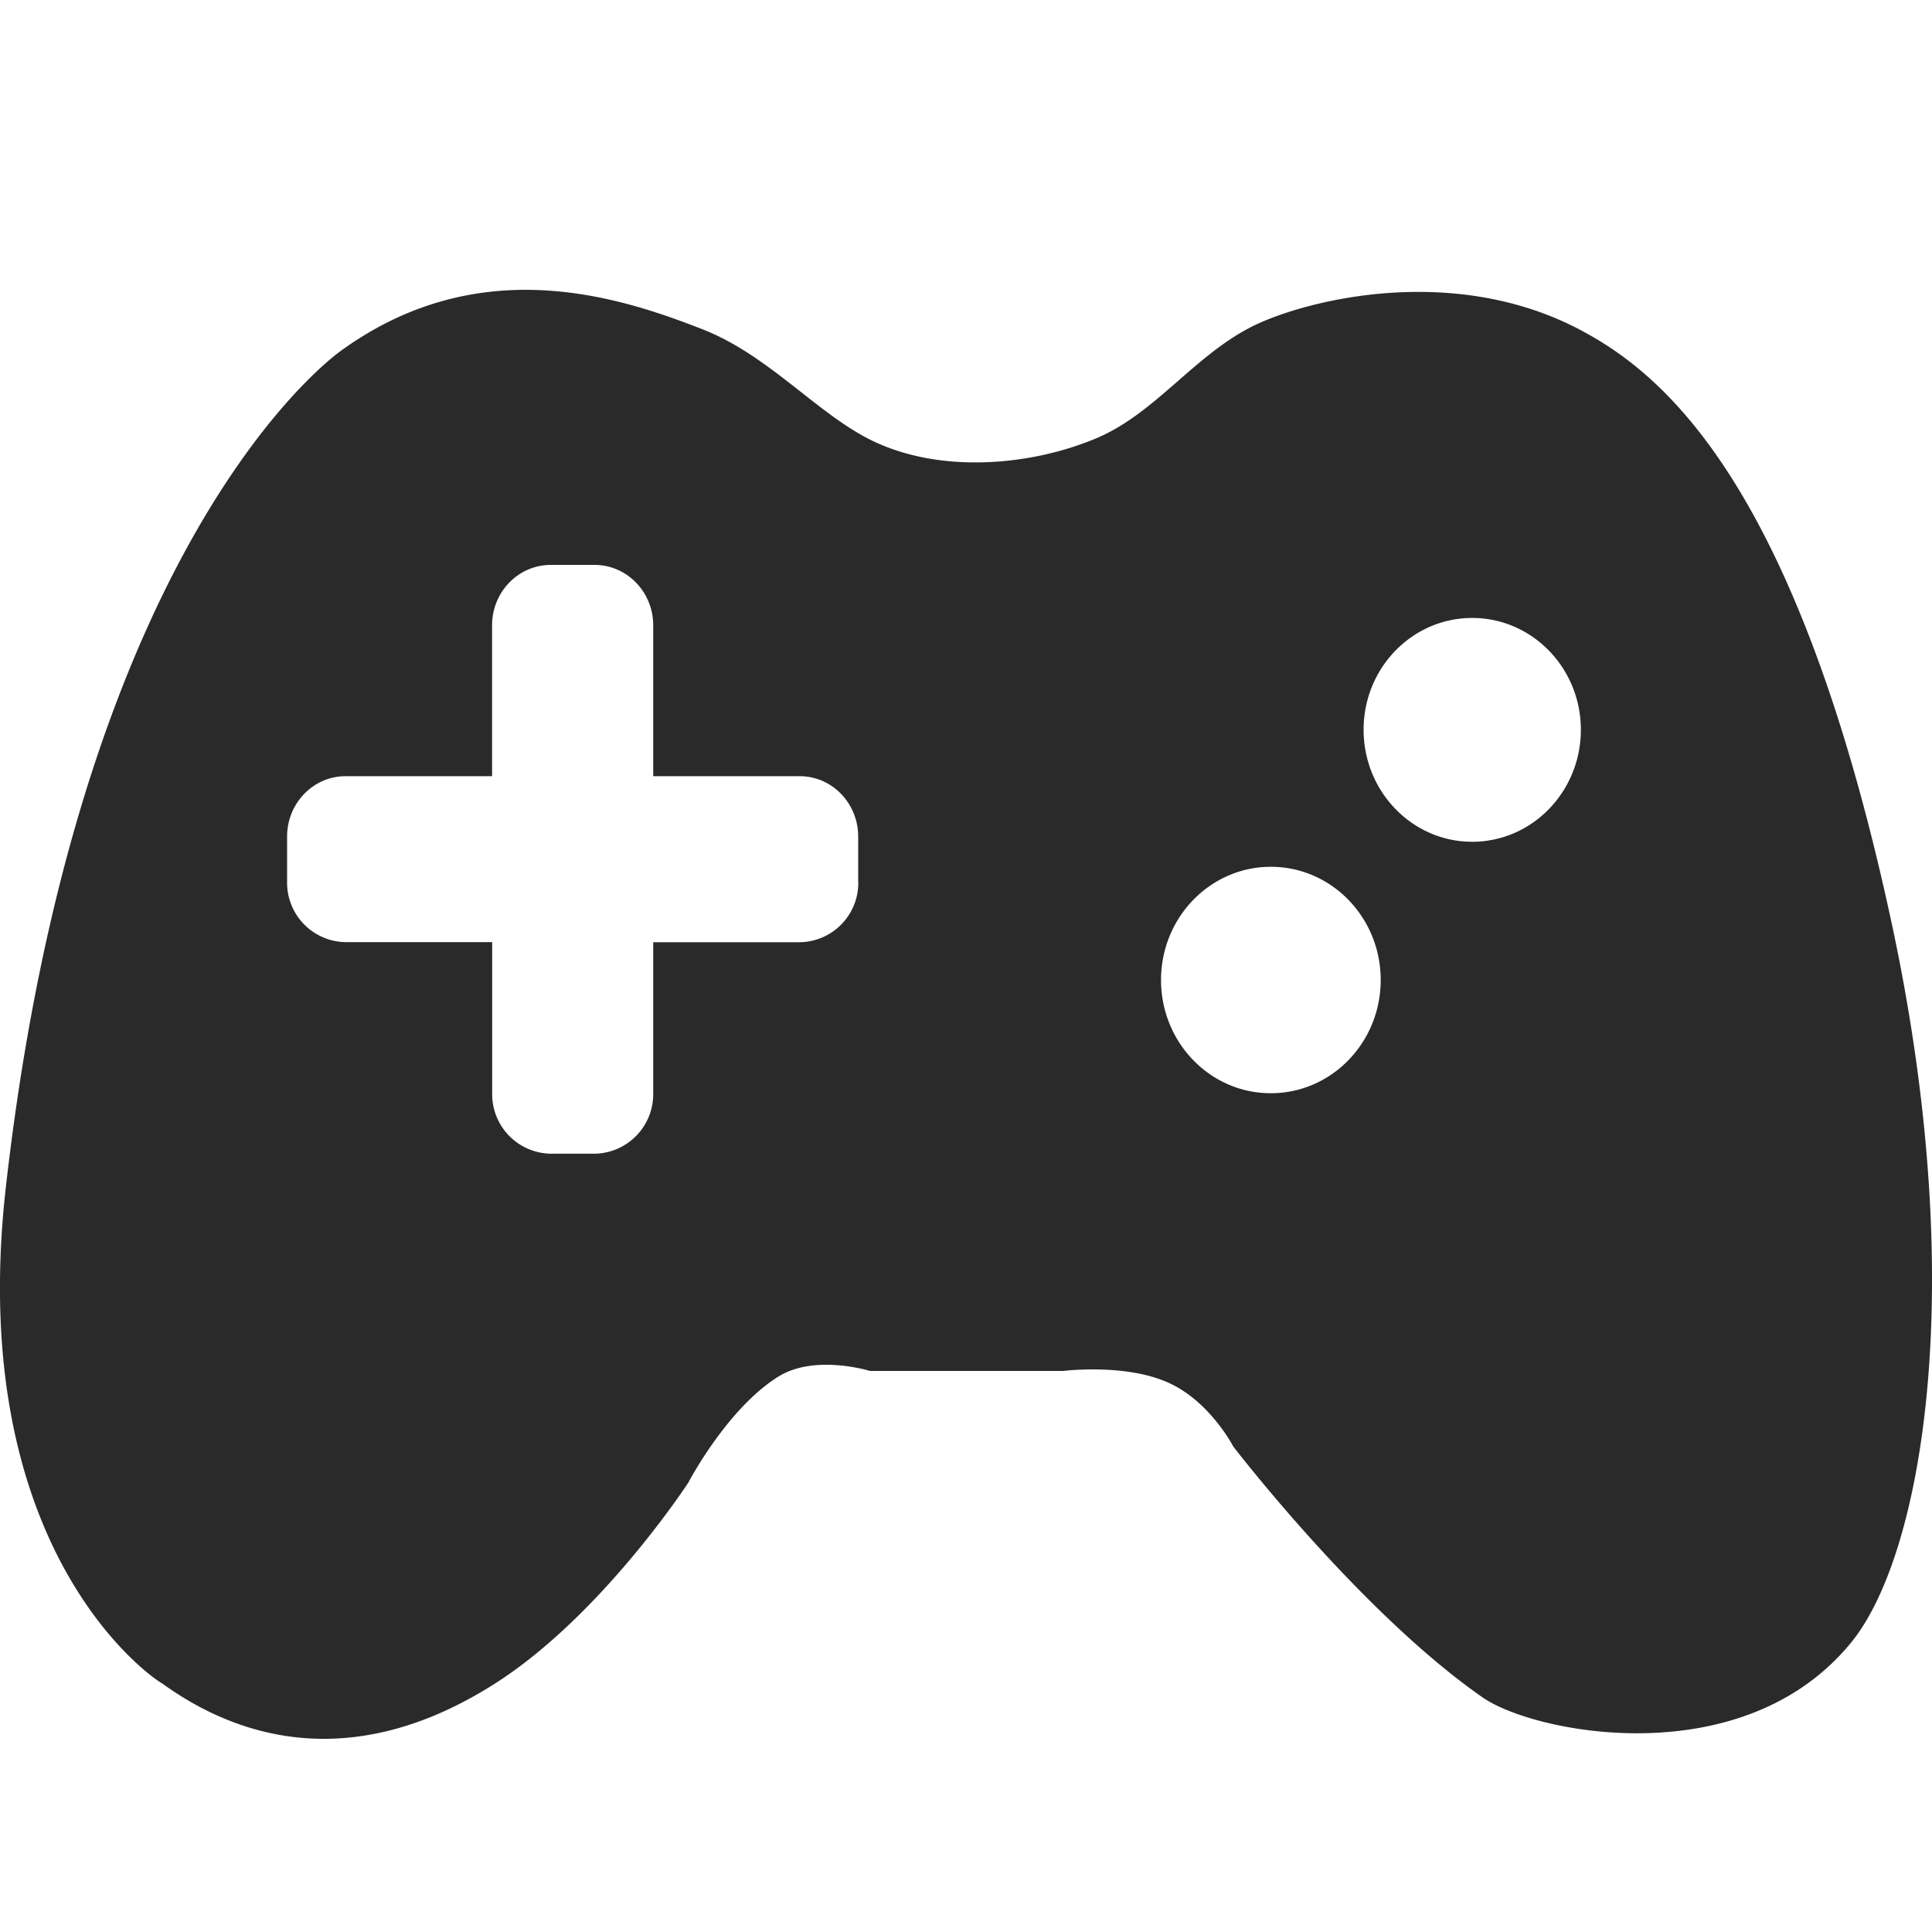 <svg xmlns="http://www.w3.org/2000/svg" width="20" height="20" viewBox="0 0 20 20">
    <g fill="none" fill-rule="evenodd">
        <path d="M0 0h20v20H0z"/>
        <path fill="#2A2A2A" d="M19.577 9.531c-.981-4.541-2.364-5.66-3.207-6.11-1.348-.719-2.912-.3-3.43-.03-.59.307-.988.89-1.586 1.144-.692.292-1.633.37-2.341.019-.564-.281-1.062-.882-1.745-1.147-.866-.338-2.309-.81-3.737.223-.338.245-2.746 2.284-3.47 8.655-.446 3.929 1.687 5.193 1.608 5.135.549.398 1.777 1.069 3.441.017 1.113-.702 2.016-2.09 2.016-2.09s.402-.77.936-1.099c.378-.232.944-.056.944-.056h2.001s.636-.08 1.082.119c.433.19.677.662.677.662s1.32 1.722 2.584 2.6c.538.373 2.701.802 3.818-.576.73-.902 1.228-3.675.409-7.466zM8.885 9.13a.615.615 0 0 1-.607.624H6.762v1.564a.616.616 0 0 1-.606.625h-.455a.616.616 0 0 1-.606-.625V9.753H3.578a.615.615 0 0 1-.606-.624V8.66c0-.345.271-.625.606-.625h1.516V6.473c0-.345.272-.625.607-.625h.454c.335 0 .607.28.607.625v1.562h1.516c.335 0 .606.28.606.626v.468zm4.27 2.187c-.627 0-1.136-.524-1.136-1.172 0-.647.509-1.172 1.137-1.172.627 0 1.137.524 1.137 1.172 0 .648-.51 1.172-1.137 1.172zm2.085-2.603c-.62 0-1.124-.519-1.124-1.16 0-.639.503-1.157 1.124-1.157.621 0 1.125.519 1.125 1.157 0 .641-.504 1.16-1.125 1.16z"/>
    </g>
</svg>
